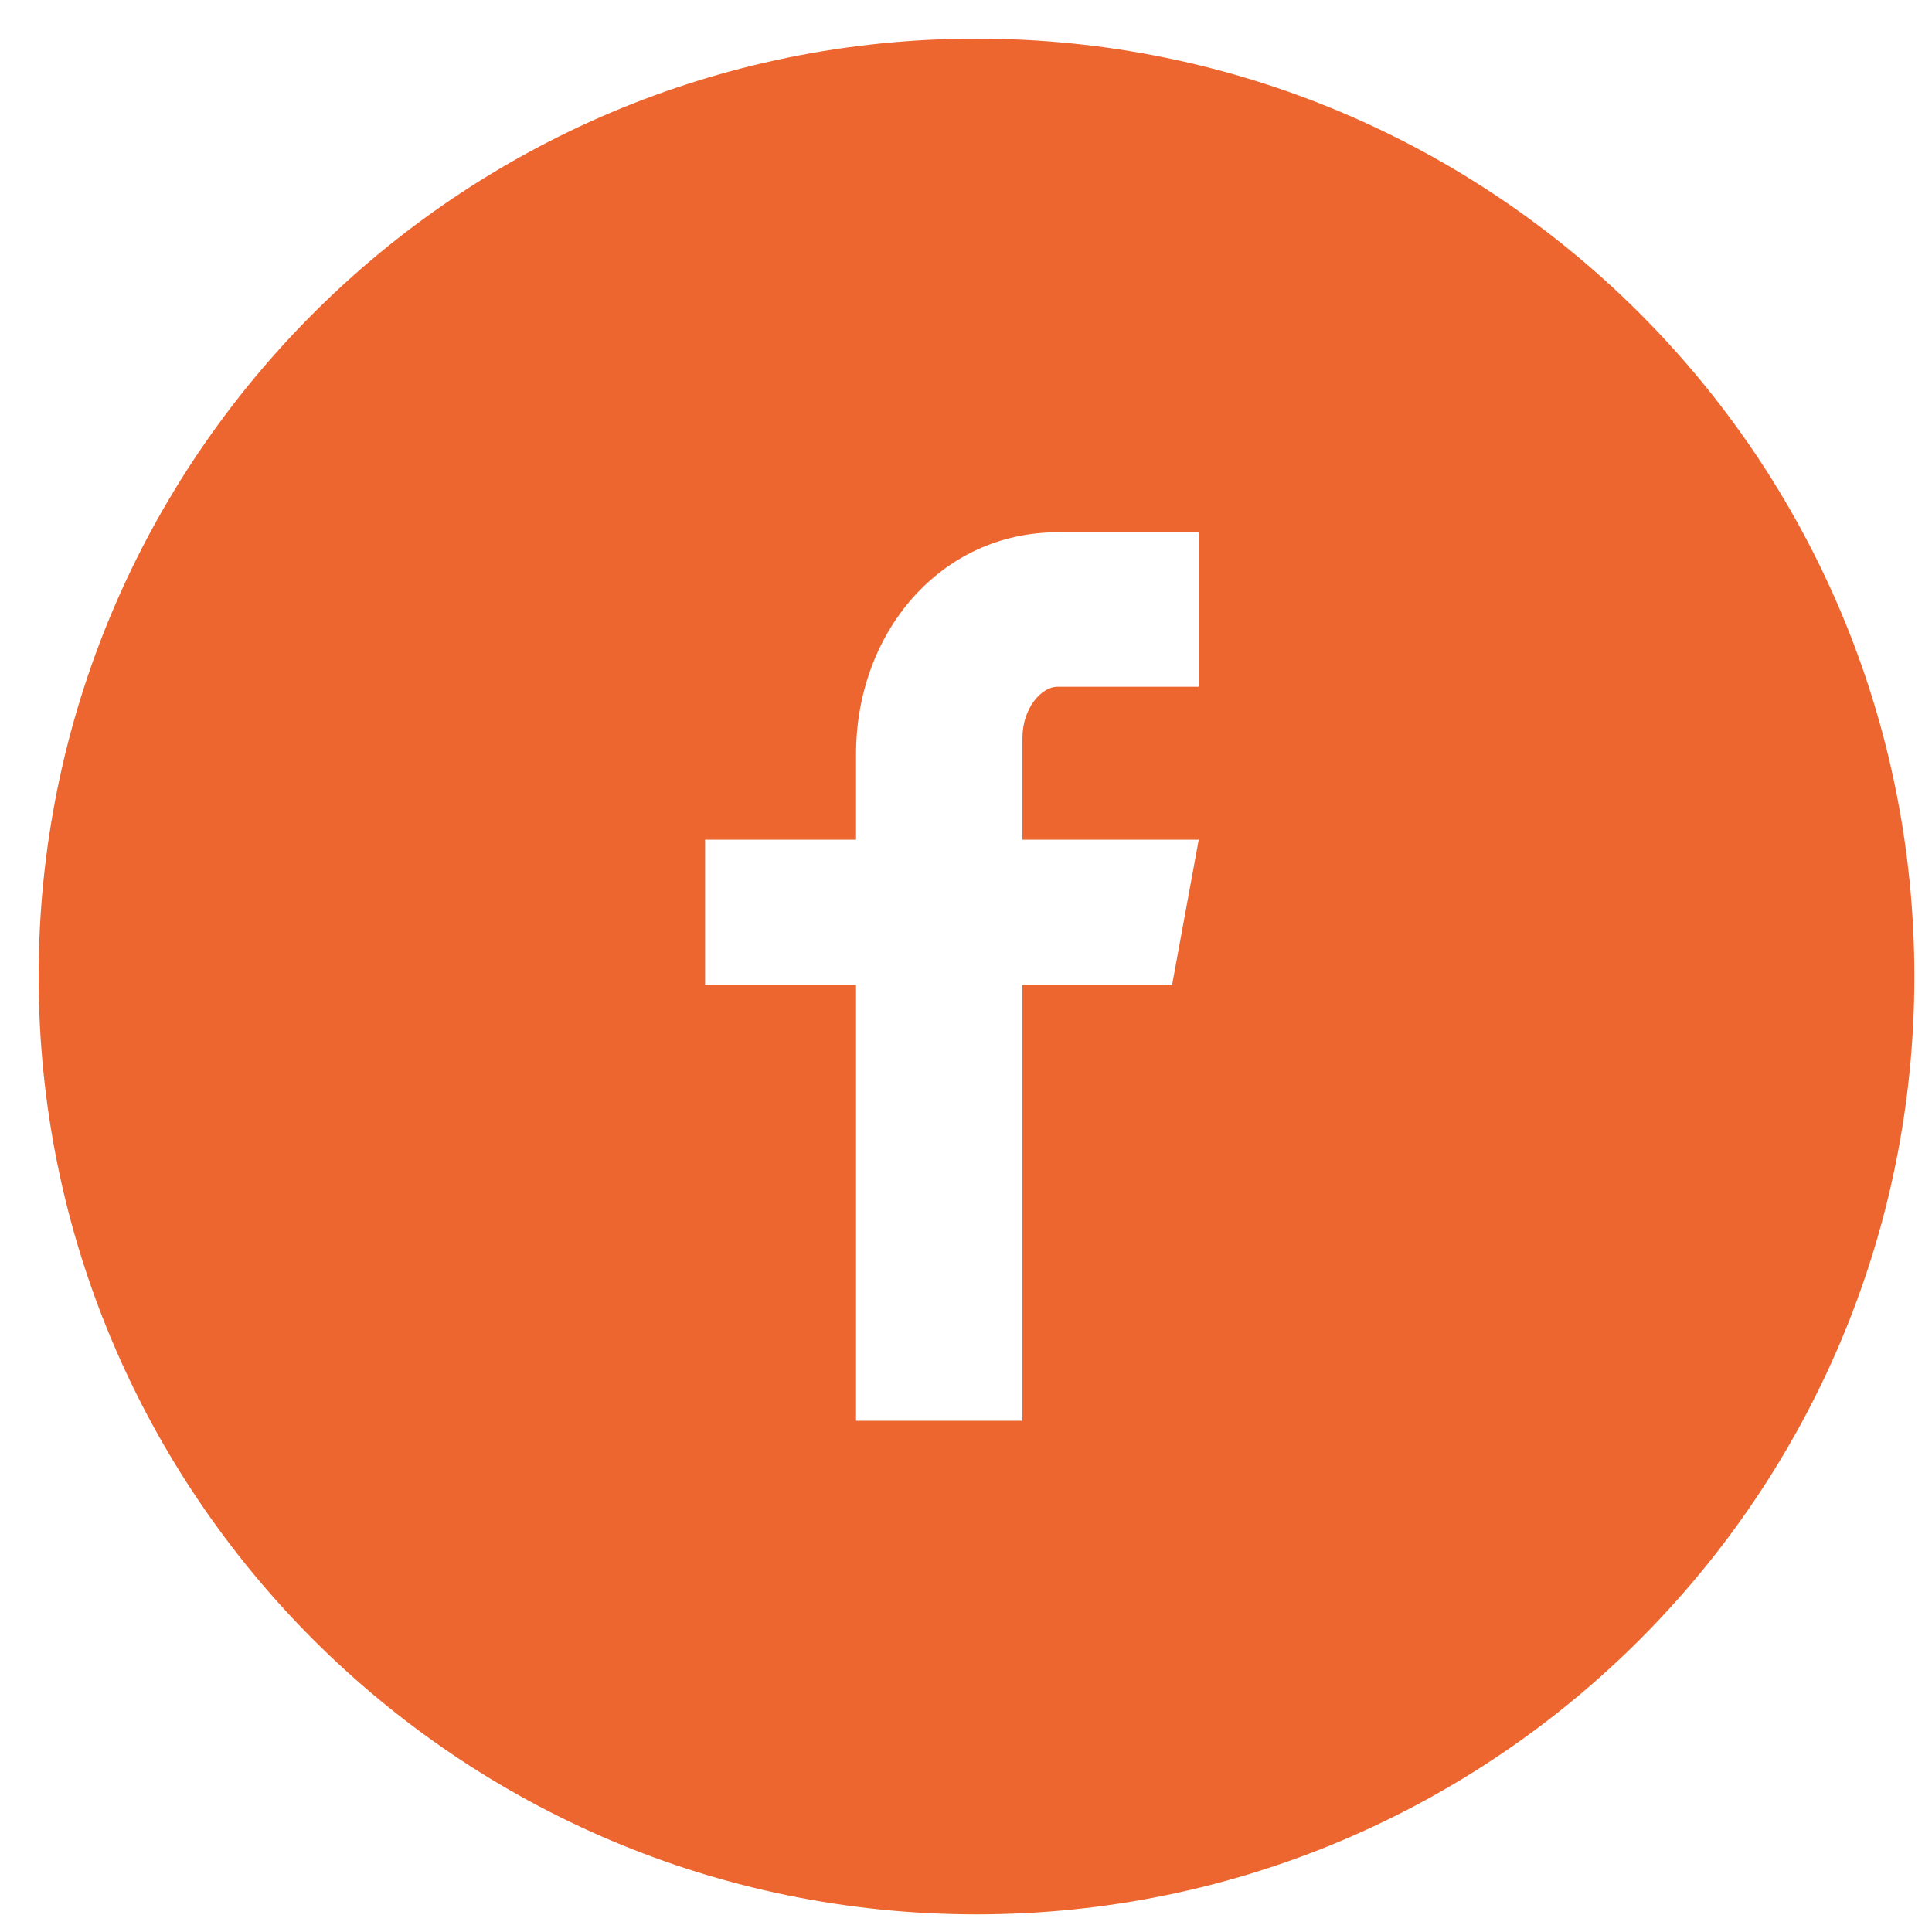 <svg width="24" height="24" viewBox="0 0 24 24" fill="none" xmlns="http://www.w3.org/2000/svg">
<path d="M12.13 0.48C5.696 0.48 0.48 5.696 0.48 12.13C0.48 18.565 5.696 23.781 12.13 23.781C18.565 23.781 23.781 18.565 23.781 12.13C23.781 5.696 18.565 0.48 12.13 0.48ZM14.89 8.531H13.139C12.931 8.531 12.701 8.804 12.701 9.167V10.431H14.891L14.56 12.235H12.701V17.649H10.634V12.235H8.759V10.431H10.634V9.371C10.634 7.849 11.69 6.612 13.139 6.612H14.89V8.531Z" fill="#ED662F"/>
</svg>
